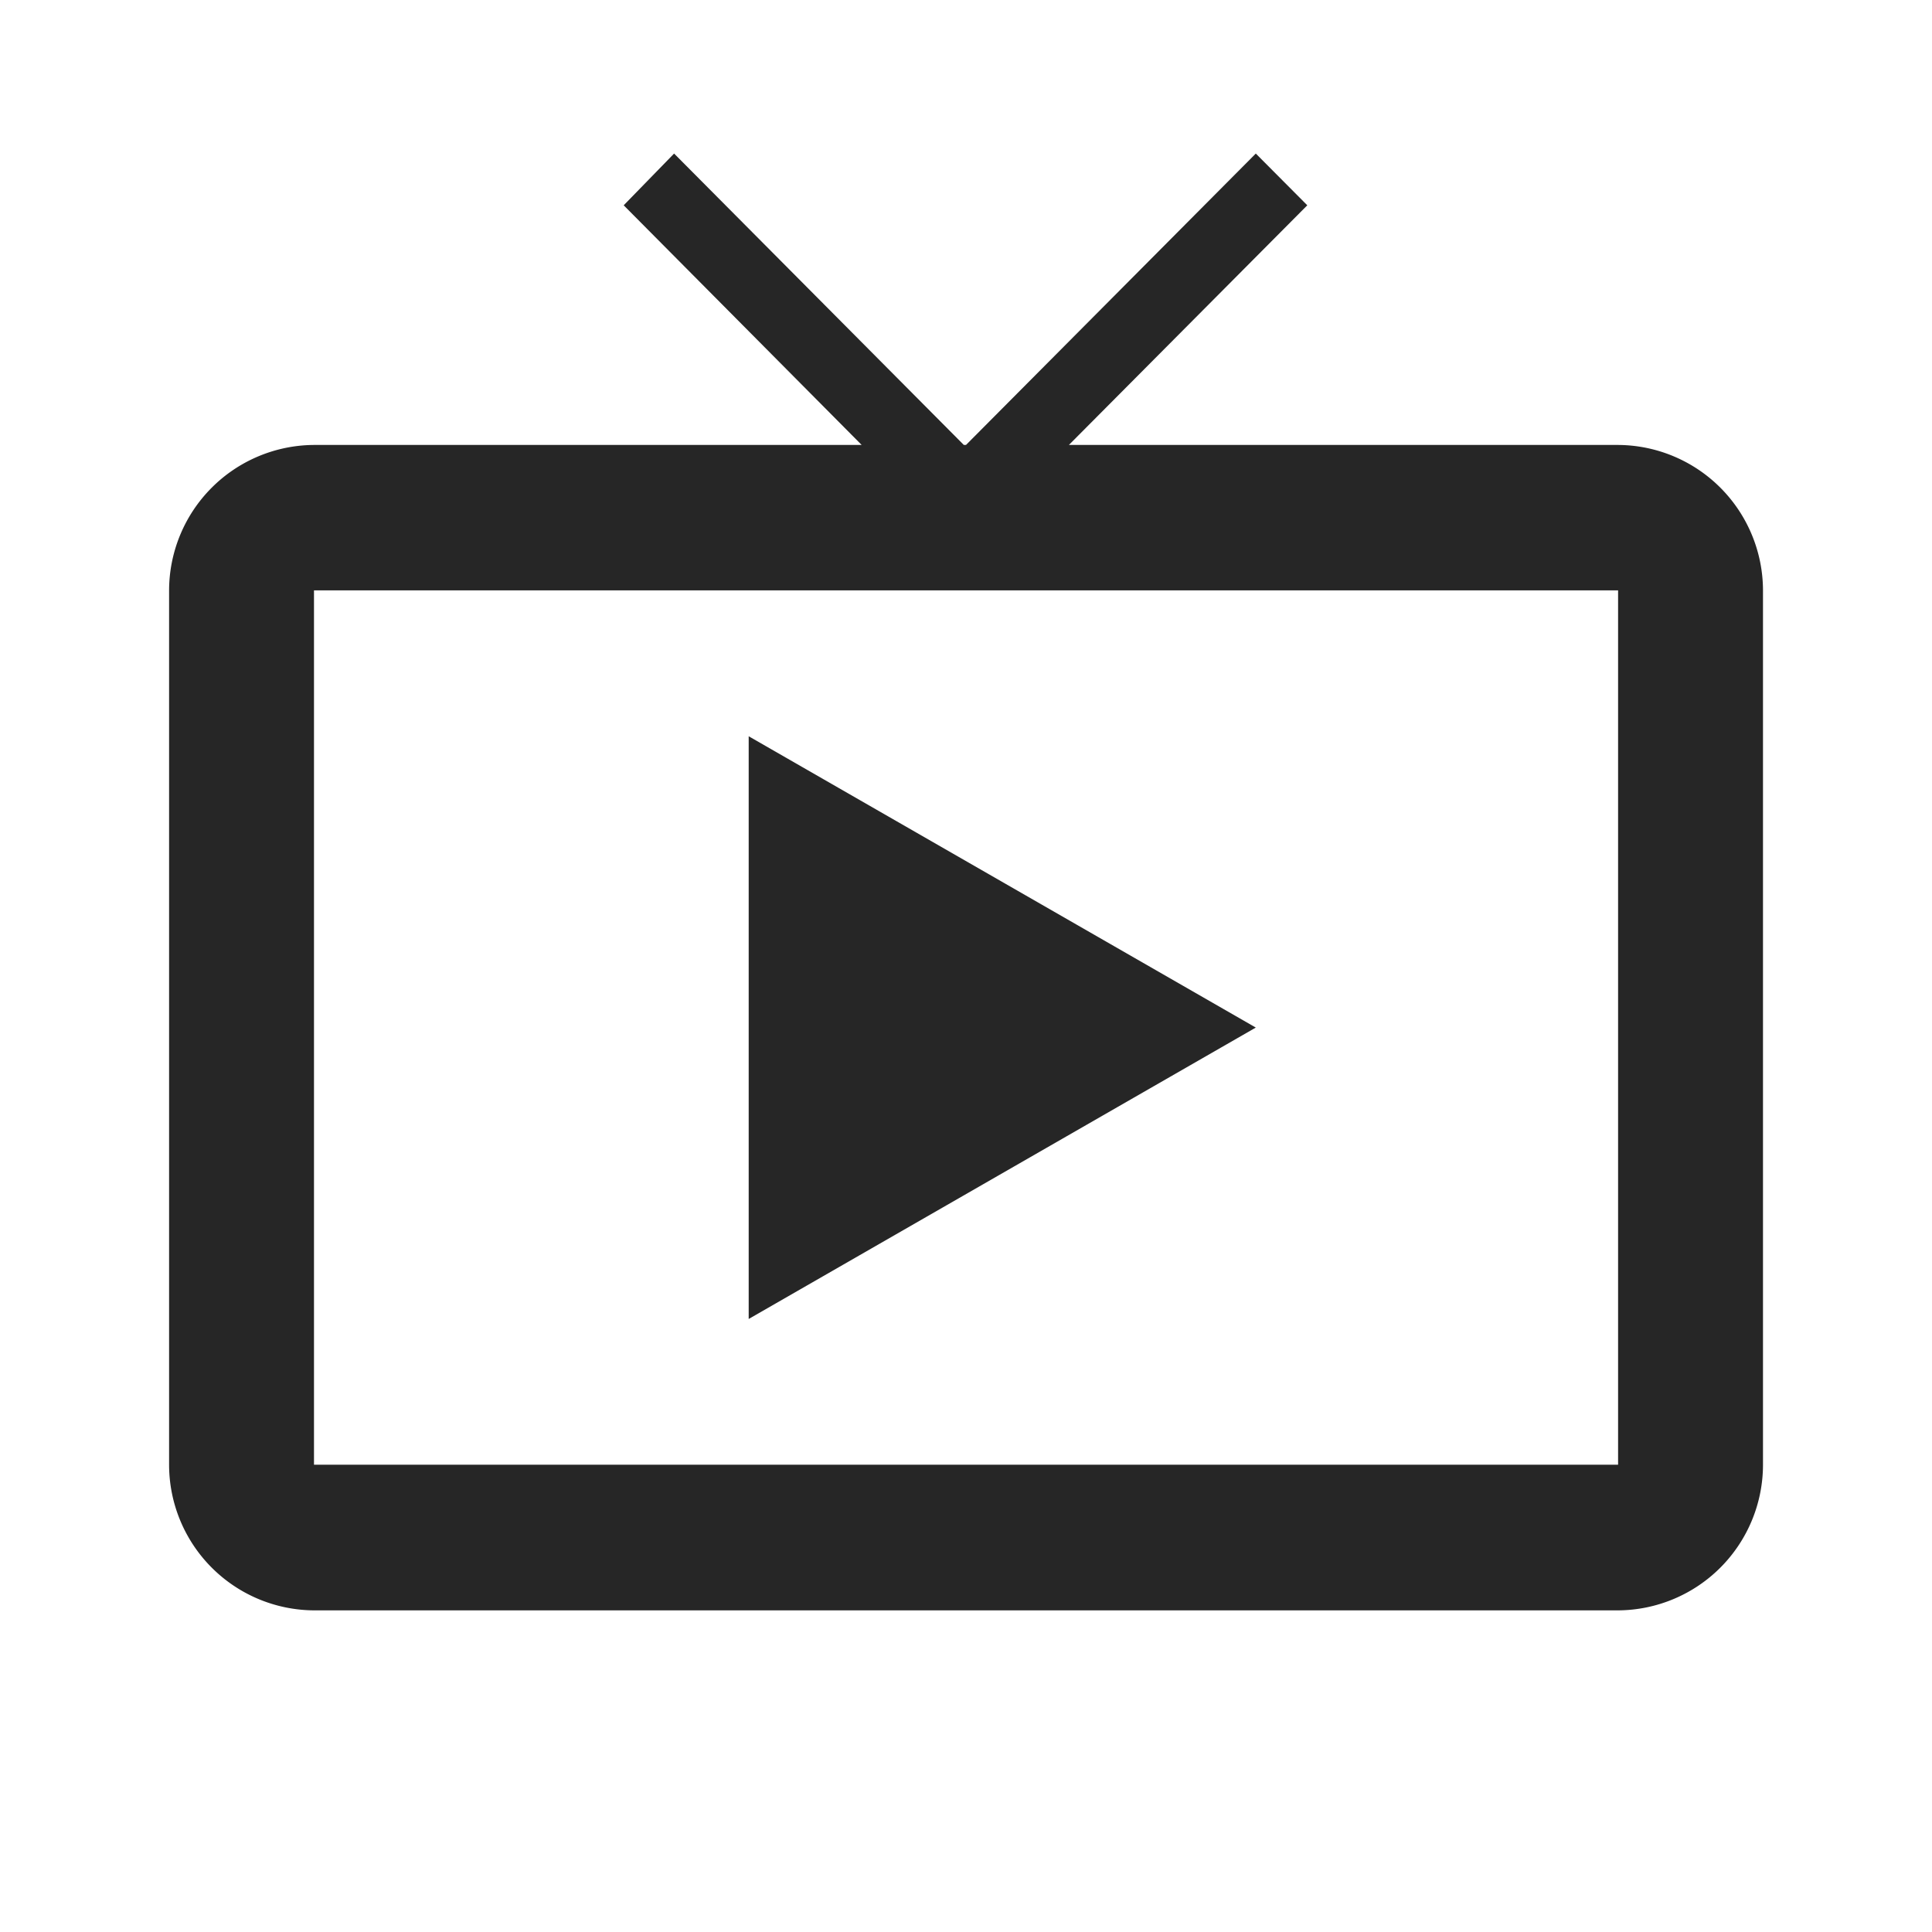 <svg xmlns="http://www.w3.org/2000/svg" id="prefix__live_tv-24px" width="23" height="23" viewBox="0 0 23 23">
    <path id="prefix__Path_59339" fill="none" d="M0 0h23v23H0z" data-name="Path 59339"/>
    <path id="prefix__Path_59341" fill="#262626" d="M7.9 8.937v6.937l6.037-3.469zm10.35-3.468h-6.538l2.838-2.853L13.937 2l-3.45 3.469h-.026L7.012 2l-.6.616 2.833 2.853h-6.52A1.735 1.735 0 0 0 1 7.2v10.409a1.735 1.735 0 0 0 1.725 1.734H18.25a1.735 1.735 0 0 0 1.725-1.734V7.2a1.735 1.735 0 0 0-1.725-1.731zm0 12.14H2.725V7.2H18.25z" data-name="Path 59341" transform="translate(1.013 -.172)"/>
</svg>
